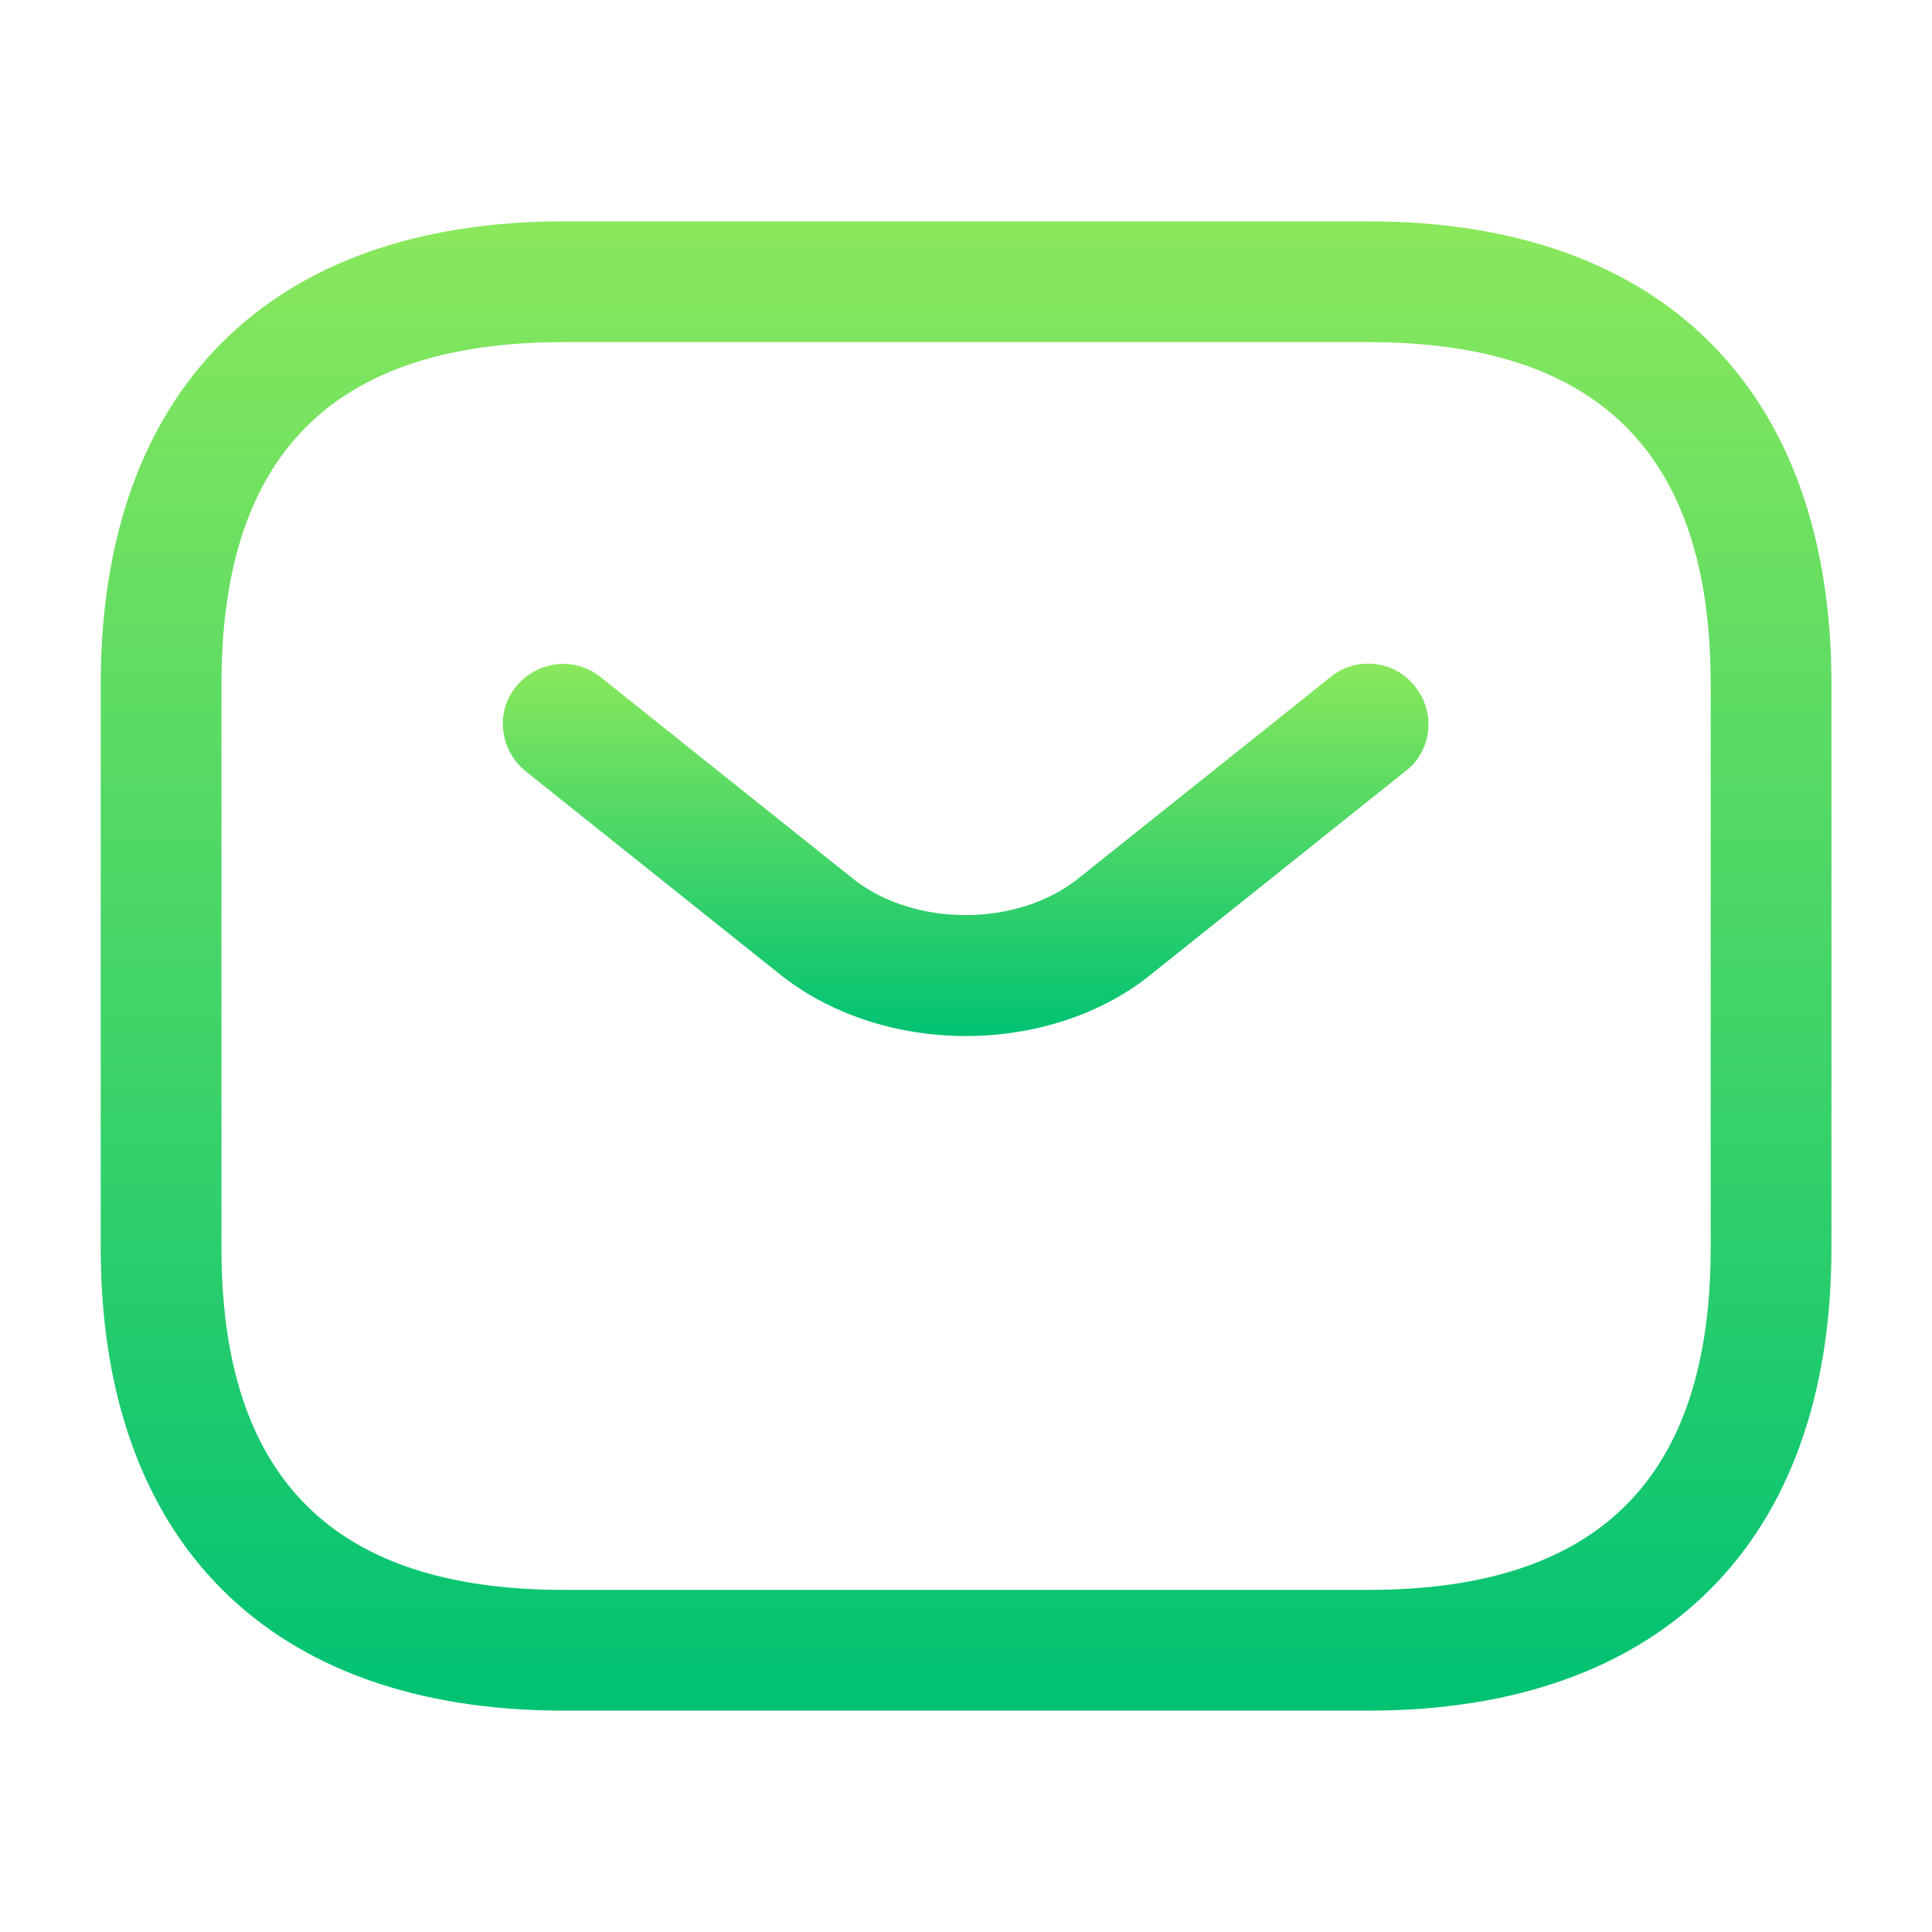 <svg width="64" height="64" viewBox="0 0 64 64" fill="none" xmlns="http://www.w3.org/2000/svg">
<path d="M45.336 56.667H18.669C8.936 56.667 3.336 51.067 3.336 41.333V22.667C3.336 12.933 8.936 7.333 18.669 7.333H45.336C55.069 7.333 60.669 12.933 60.669 22.667V41.333C60.669 51.067 55.069 56.667 45.336 56.667ZM18.669 11.333C11.043 11.333 7.336 15.04 7.336 22.667V41.333C7.336 48.96 11.043 52.667 18.669 52.667H45.336C52.963 52.667 56.669 48.96 56.669 41.333V22.667C56.669 15.04 52.963 11.333 45.336 11.333H18.669Z" fill="url(#paint0_linear_154_18594)"/>
<path d="M31.997 34.32C29.757 34.32 27.49 33.627 25.757 32.213L17.41 25.547C16.557 24.853 16.397 23.6 17.09 22.747C17.784 21.893 19.037 21.733 19.89 22.427L28.237 29.093C30.264 30.72 33.703 30.72 35.73 29.093L44.077 22.427C44.93 21.733 46.21 21.867 46.877 22.747C47.57 23.6 47.437 24.88 46.557 25.547L38.21 32.213C36.504 33.627 34.237 34.32 31.997 34.32Z" fill="url(#paint1_linear_154_18594)"/>
<defs>
<linearGradient id="paint0_linear_154_18594" x1="32.003" y1="7.333" x2="32.003" y2="56.667" gradientUnits="userSpaceOnUse">
<stop stop-color="#8AE85C"/>
<stop offset="1" stop-color="#00C273"/>
</linearGradient>
<linearGradient id="paint1_linear_154_18594" x1="31.988" y1="21.984" x2="31.988" y2="34.32" gradientUnits="userSpaceOnUse">
<stop stop-color="#8AE85C"/>
<stop offset="1" stop-color="#00C273"/>
</linearGradient>
</defs>
</svg>
